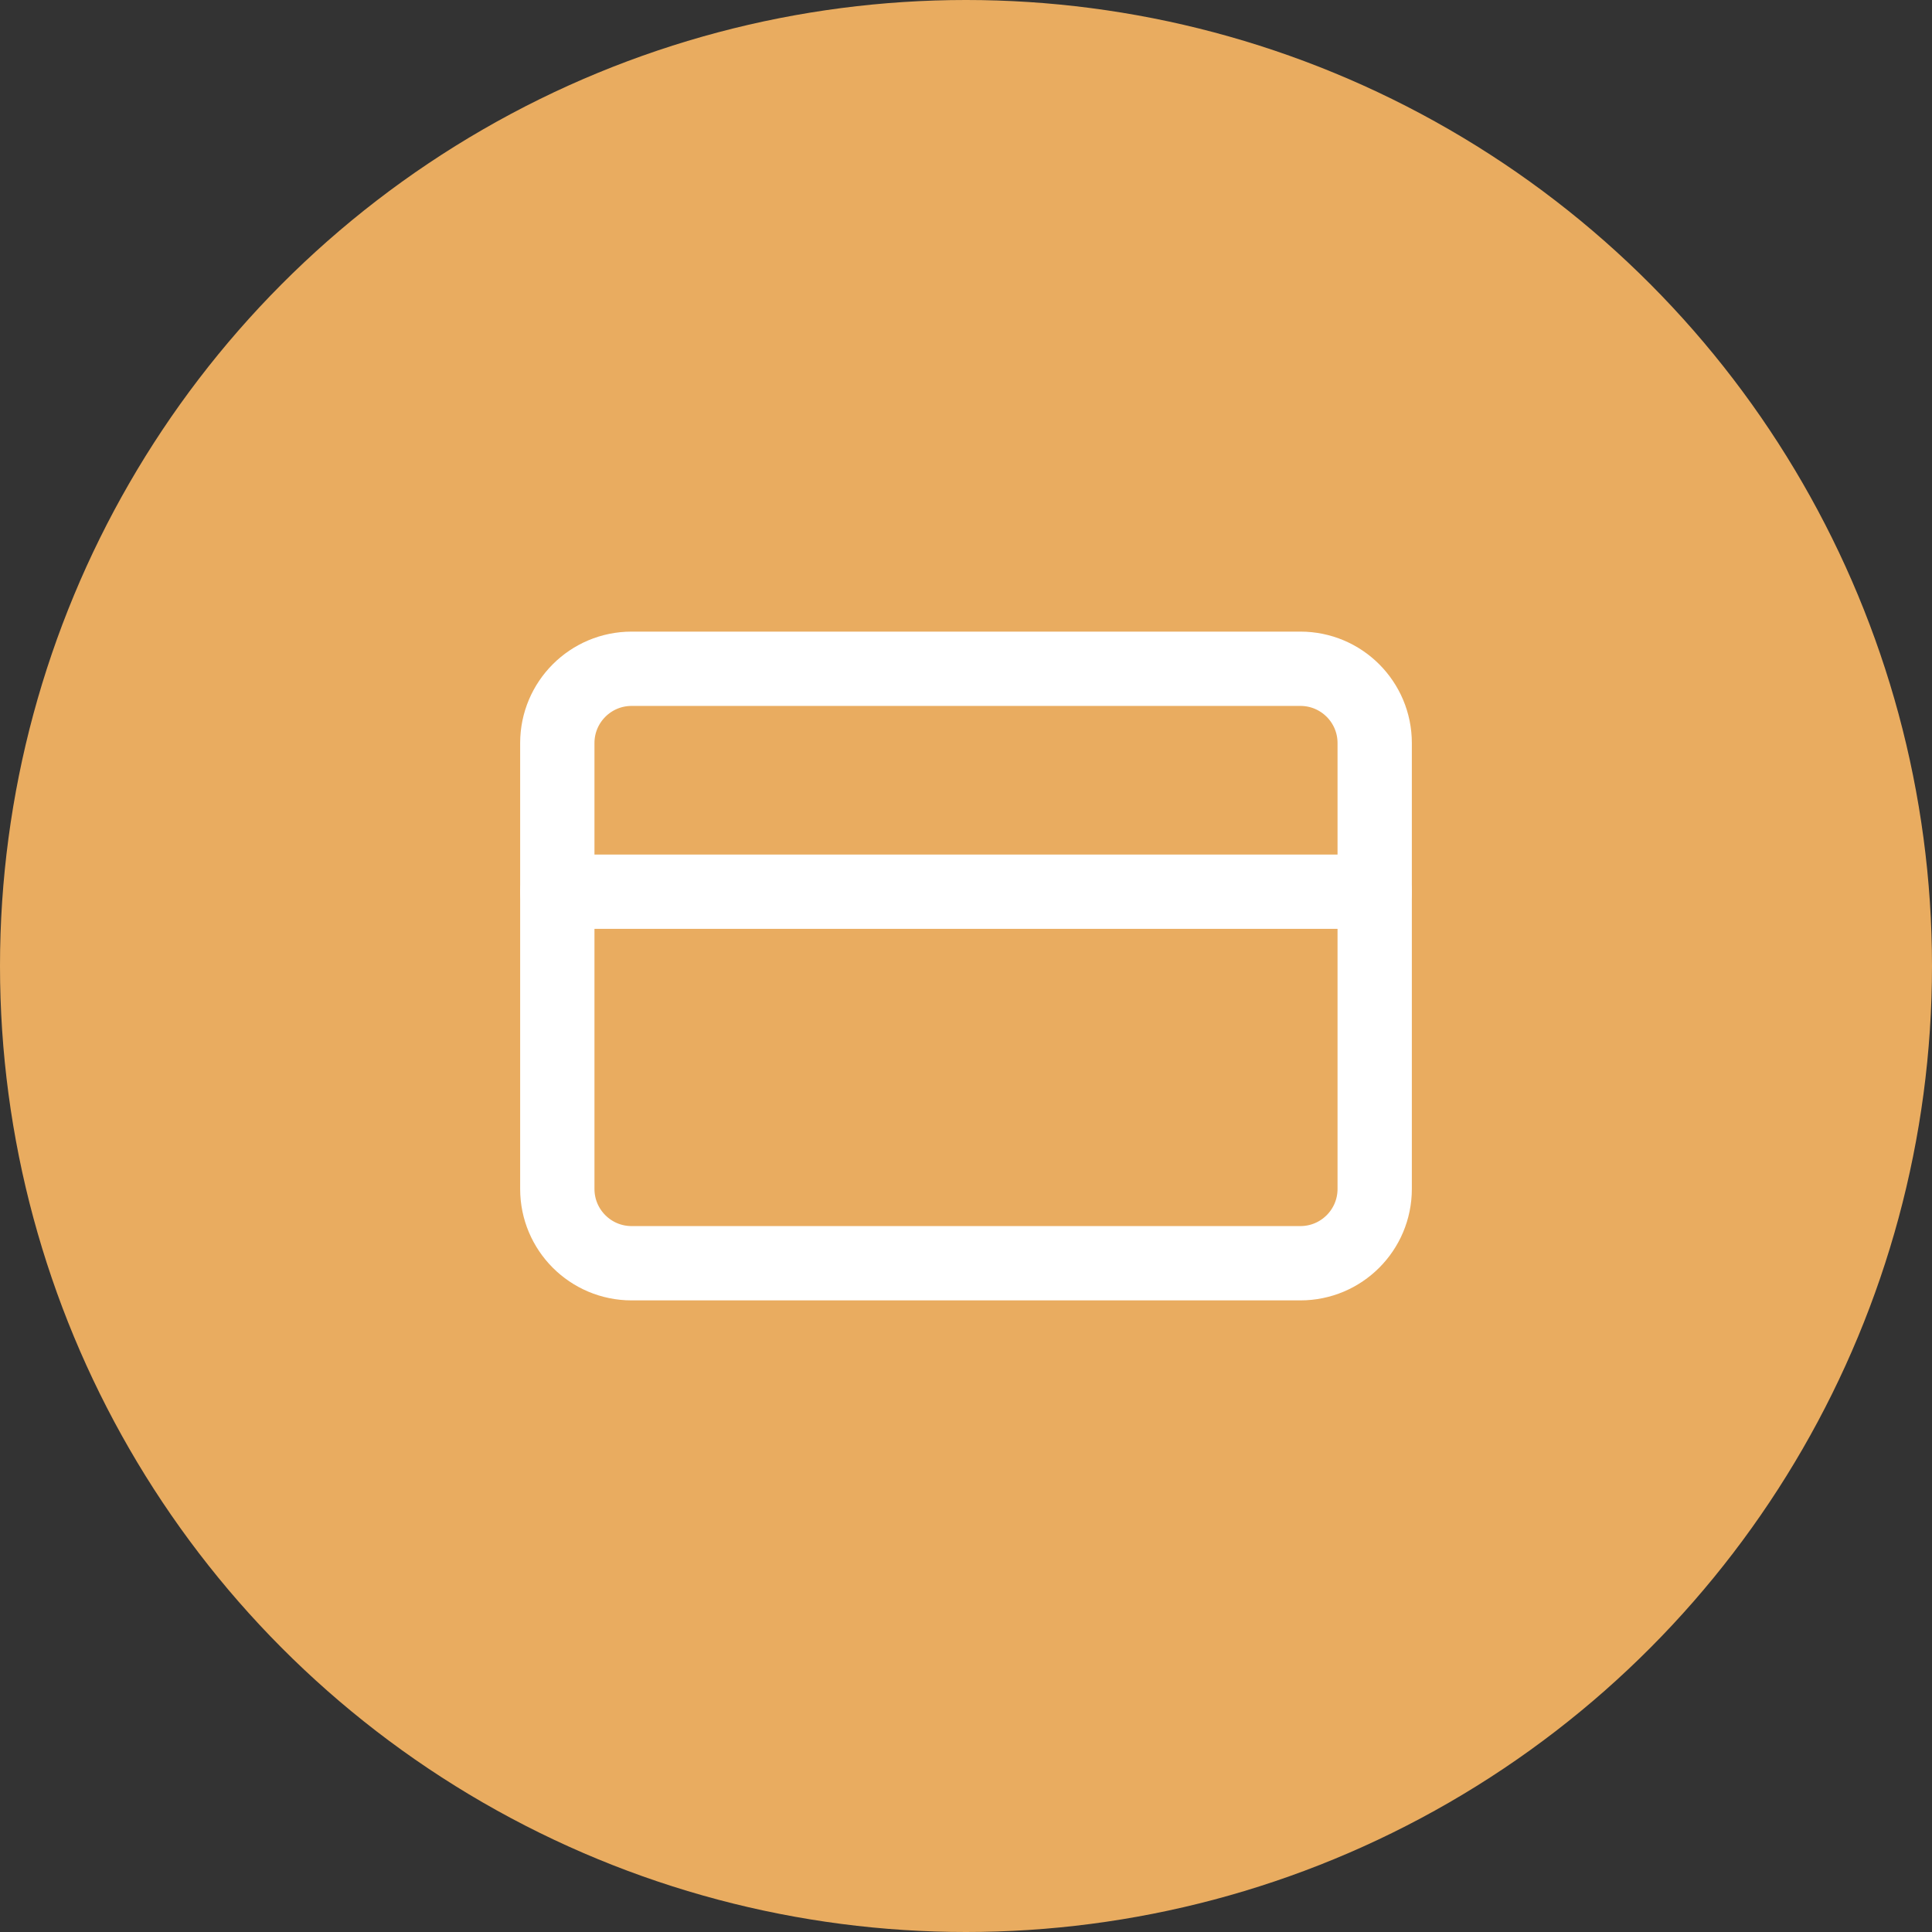 <svg width="52" height="52" viewBox="0 0 52 52" fill="none" xmlns="http://www.w3.org/2000/svg">
<rect x="0" y="0" width="52" height="52" fill="#333333" stroke="none"/>
<circle cx="26" cy="26" r="26" fill="#E9AC60"/>
<path d="M35 18H17C15.895 18 15 18.895 15 20V32C15 33.105 15.895 34 17 34H35C36.105 34 37 33.105 37 32V20C37 18.895 36.105 18 35 18Z" stroke="white" stroke-width="2" stroke-linecap="round" stroke-linejoin="round"/>
<path d="M15 24H37" stroke="white" stroke-width="2" stroke-linecap="round" stroke-linejoin="round"/>
</svg>
